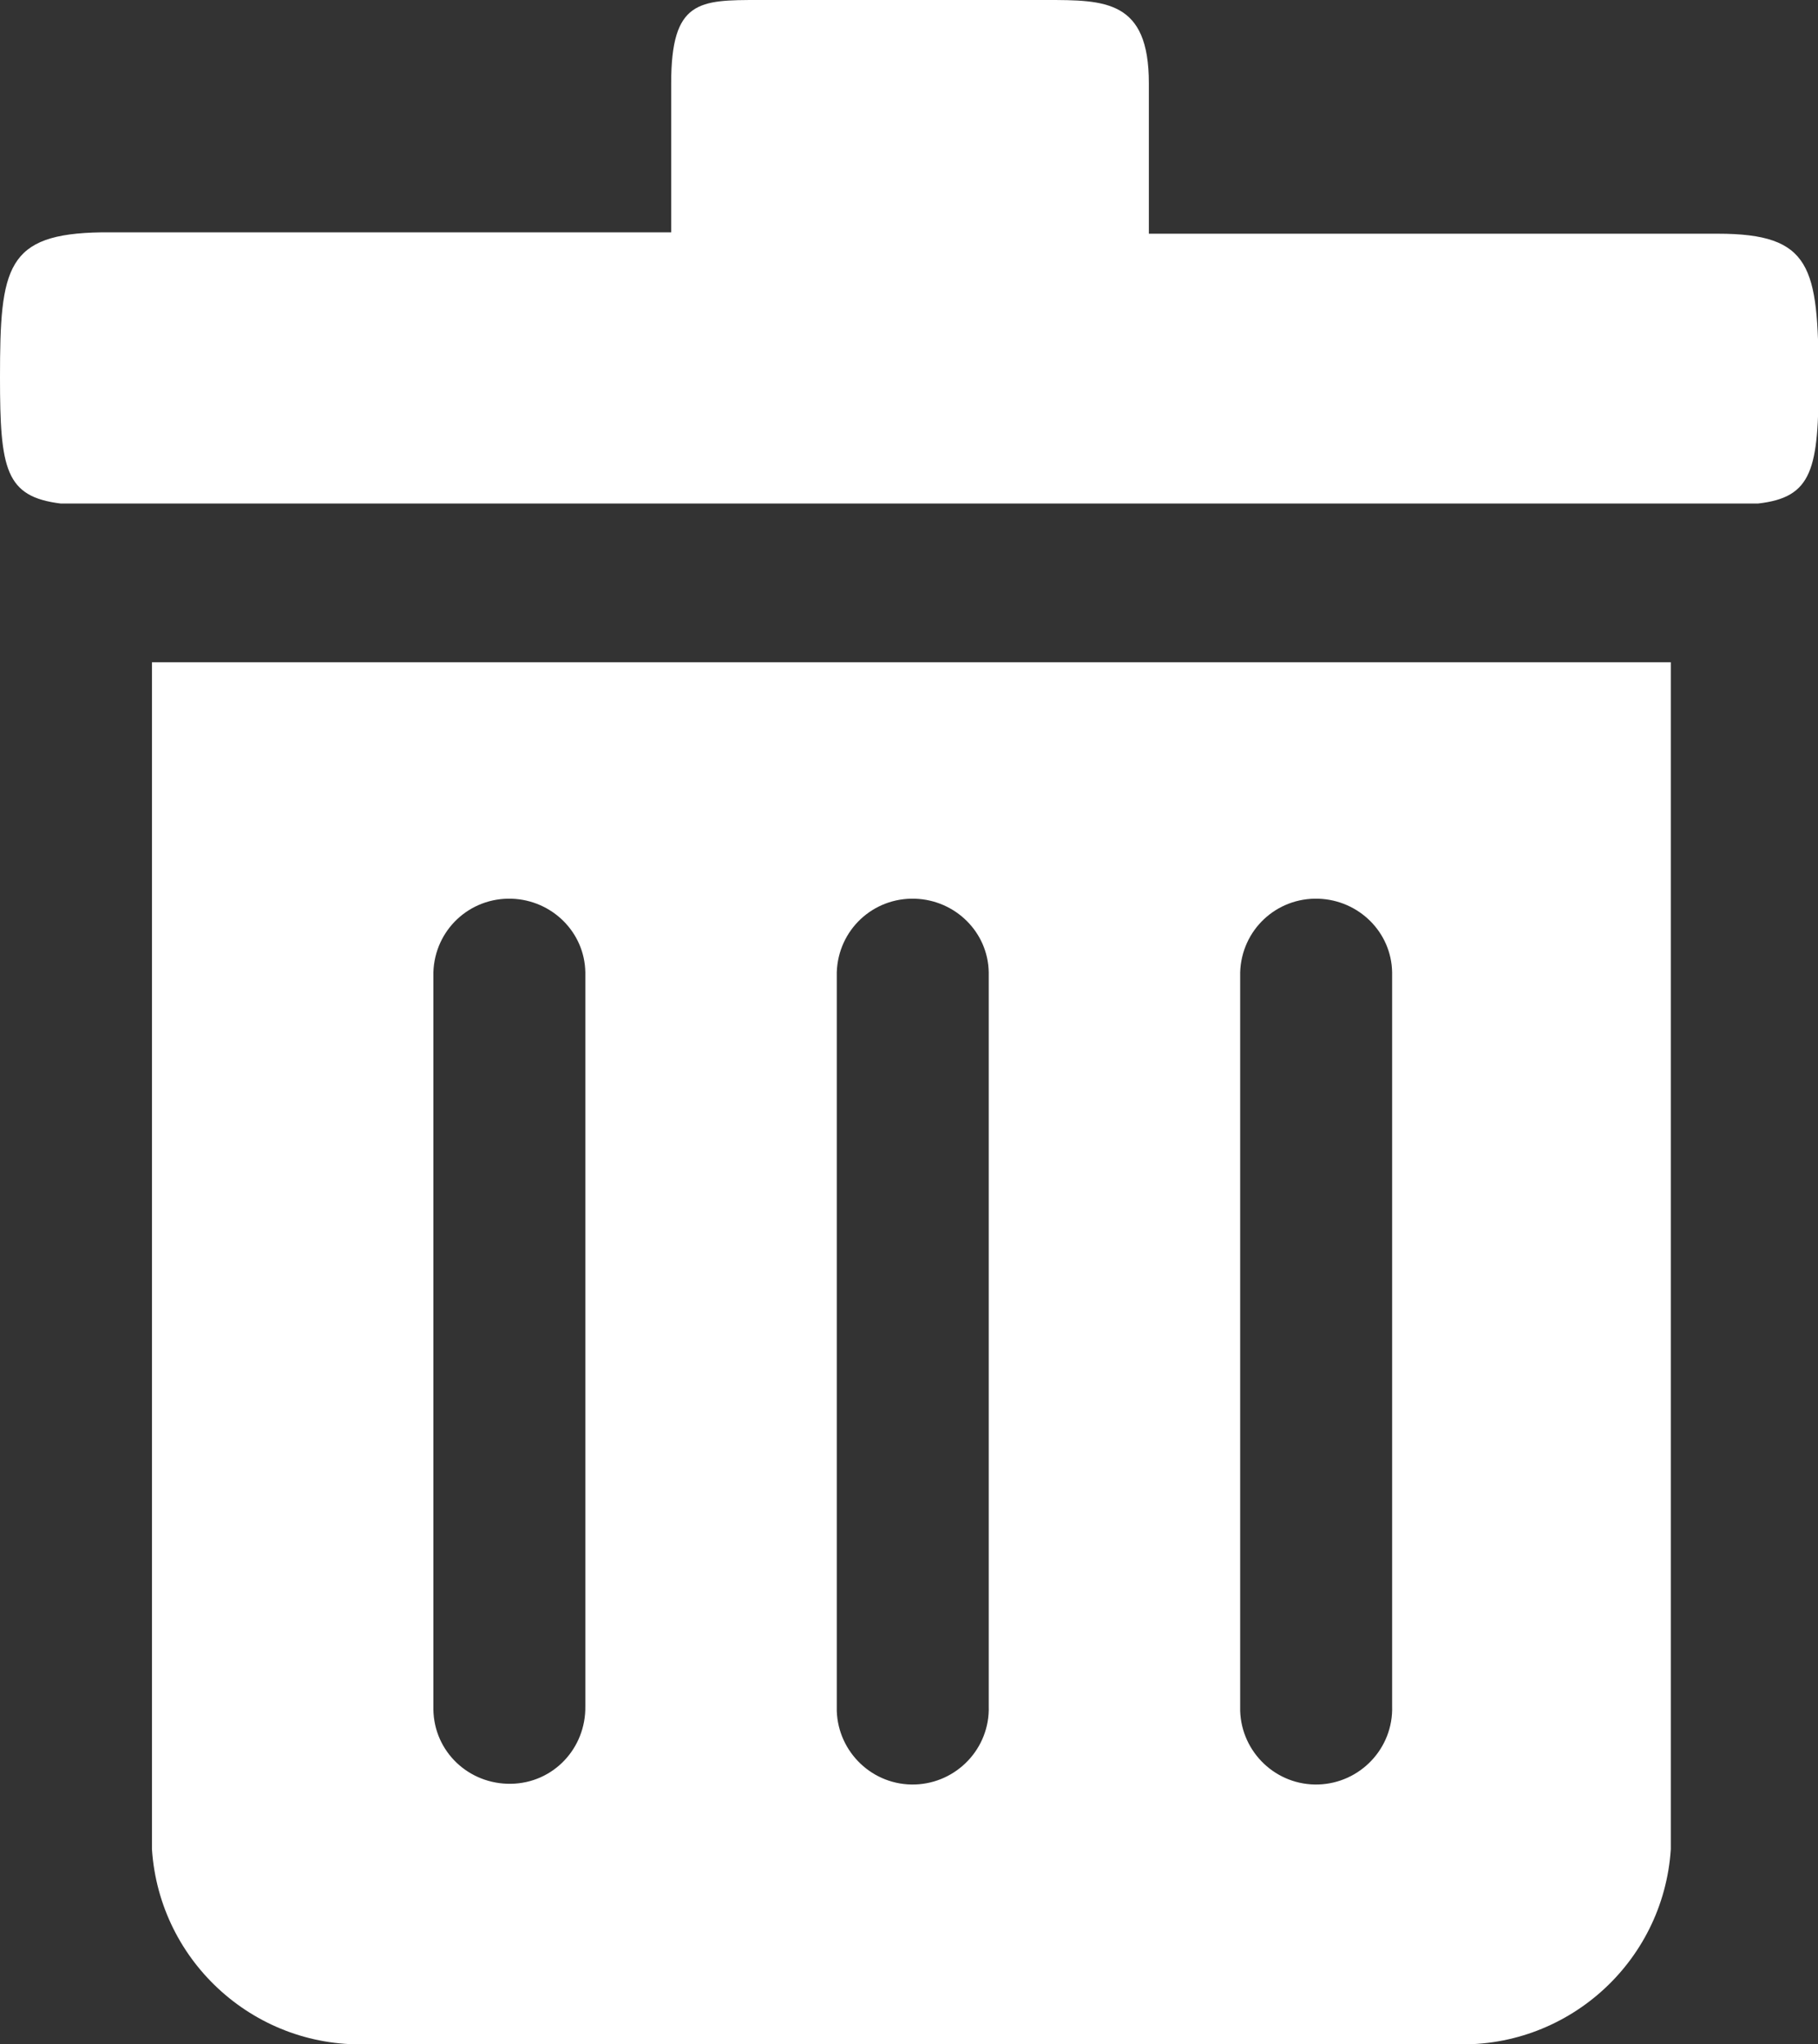 <svg xmlns="http://www.w3.org/2000/svg" viewBox="0 0 26.68 30">
<rect x="0" y="0" width="26.68" height="30" fill="#333333" stroke="none"/>
<style>.st0{fill:#fff;}</style>
<g>
	<path id="パス_40_1_" class="st0" d="M2.23,27.14c0.11,1.67,1.54,2.95,3.22,2.86H21.3c1.67,0.09,3.11-1.18,3.22-2.86V9.72H2.23
		V27.14z M18.2,14.27c0.02-0.62,0.53-1.1,1.15-1.08c0.59,0.02,1.07,0.49,1.08,1.08v10.77c0.02,0.62-0.47,1.13-1.08,1.15
		c-0.62,0.02-1.13-0.47-1.15-1.08c0-0.02,0-0.04,0-0.06V14.27z M12.28,14.27c0.02-0.62,0.53-1.1,1.15-1.08
		c0.59,0.02,1.07,0.49,1.08,1.08v10.77c0.02,0.62-0.47,1.13-1.08,1.15c-0.62,0.02-1.13-0.47-1.15-1.08c0-0.02,0-0.04,0-0.06V14.27z
		 M6.36,14.27c0.02-0.62,0.53-1.1,1.15-1.08c0.59,0.02,1.07,0.49,1.08,1.08v10.77c0.01,0.62-0.47,1.13-1.09,1.14
		c-0.62,0.01-1.13-0.47-1.14-1.09c0-0.02,0-0.04,0-0.06V14.27z"/>
	<path id="パス_41_1_" class="st0" d="M25.21,3.43h-8.35V1.22C16.86,0,16.22,0,15.35,0h-4.21c-0.88,0-1.29,0-1.29,1.22v2.19H1.49
		C0.09,3.43,0,3.92,0,5.54c0,1.35,0.08,1.75,0.89,1.85H25.8c0.8-0.09,0.89-0.5,0.89-1.85C26.68,3.92,26.59,3.43,25.21,3.43z"/>
</g>
</svg>
